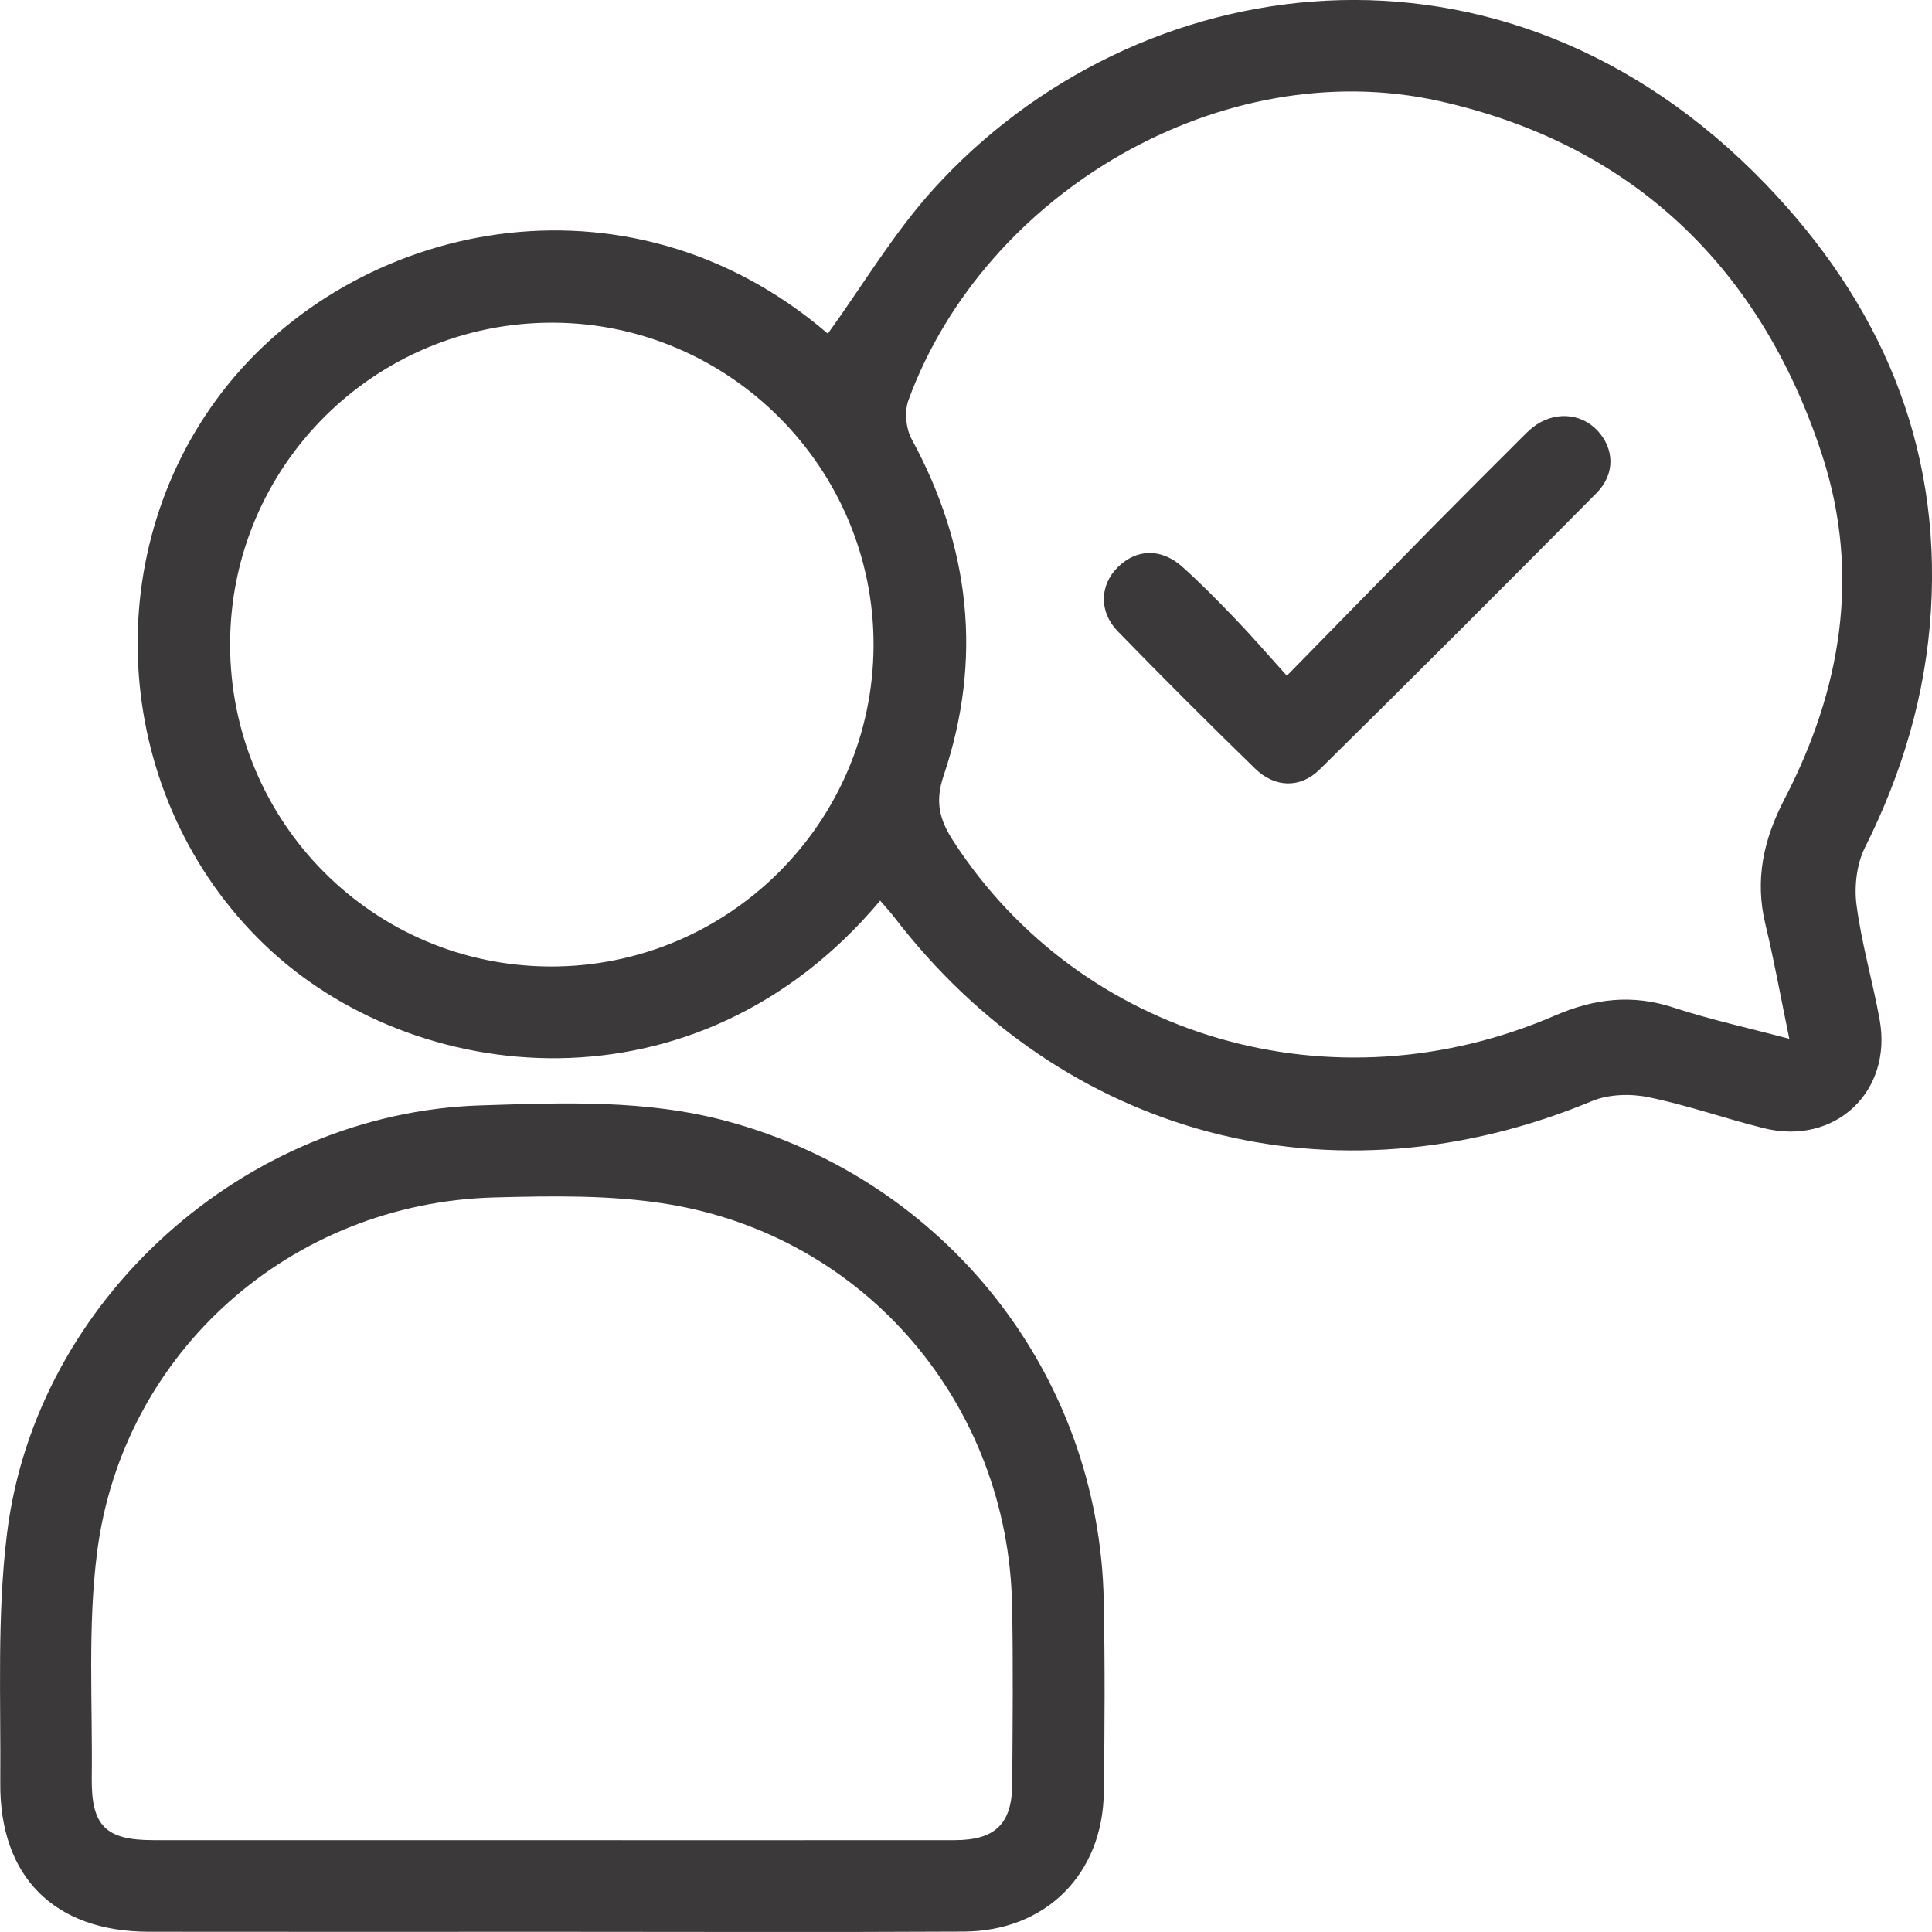<svg xmlns="http://www.w3.org/2000/svg" width="47" height="47" viewBox="0 0 47 47" fill="none"><g clip-path="url(#clip0_632_106)"><path d="M21.412 21.91C16.939 27.237 10.034 26.449 6.429 22.976C2.751 19.436 2.309 13.548 5.412 9.525C8.596 5.398 15.243 3.915 20.139 8.117C20.989 6.941 21.742 5.666 22.717 4.592C27.616 -0.812 36.549 -2.17 42.956 4.482C45.723 7.356 47.224 10.782 46.974 14.856C46.848 16.891 46.282 18.793 45.371 20.614C45.168 21.019 45.105 21.56 45.164 22.014C45.286 22.951 45.557 23.87 45.726 24.803C46.045 26.558 44.637 27.877 42.907 27.445C41.964 27.211 41.043 26.883 40.094 26.69C39.66 26.602 39.131 26.619 38.728 26.786C32.444 29.401 25.865 27.675 21.744 22.299C21.639 22.166 21.523 22.042 21.412 21.91ZM43.529 25.271C43.319 24.252 43.159 23.363 42.948 22.489C42.686 21.401 42.898 20.43 43.412 19.439C44.786 16.793 45.267 13.978 44.338 11.104C42.853 6.517 39.71 3.504 35.007 2.457C29.746 1.288 23.959 4.666 22.1 9.735C22 10.009 22.037 10.423 22.177 10.681C23.607 13.307 23.908 16.044 22.955 18.872C22.736 19.521 22.863 19.956 23.197 20.469C26.302 25.256 32.421 27.045 37.828 24.705C38.786 24.291 39.712 24.181 40.716 24.512C41.594 24.801 42.502 24.998 43.529 25.271ZM13.447 7.85C9.123 7.84 5.608 11.336 5.598 15.655C5.587 19.989 9.074 23.503 13.393 23.512C17.711 23.521 21.234 20.024 21.251 15.709C21.269 11.402 17.752 7.861 13.447 7.85Z" fill="#3B3939"></path><path d="M13.403 46.995C10.142 46.995 6.881 46.999 3.62 46.994C1.326 46.99 -0.013 45.663 0.007 43.369C0.023 41.343 -0.076 39.296 0.172 37.295C0.876 31.615 5.961 27.071 11.691 26.891C13.692 26.828 15.7 26.741 17.678 27.273C23.002 28.706 26.742 33.425 26.851 38.939C26.882 40.492 26.874 42.046 26.853 43.6C26.827 45.593 25.443 46.979 23.446 46.99C20.098 47.008 16.751 46.995 13.403 46.995ZM13.45 44.767C16.711 44.767 19.973 44.769 23.234 44.766C24.214 44.764 24.62 44.365 24.625 43.394C24.634 41.948 24.65 40.501 24.621 39.055C24.527 34.167 21.052 30.071 16.229 29.29C14.856 29.067 13.429 29.093 12.031 29.13C7.095 29.259 2.986 32.879 2.362 37.762C2.131 39.569 2.254 41.423 2.232 43.256C2.219 44.421 2.572 44.766 3.729 44.766C6.971 44.768 10.21 44.767 13.45 44.767Z" fill="#3B3939"></path><path d="M31.305 16.439C32.572 15.146 33.73 13.96 34.894 12.778C35.592 12.071 36.295 11.37 36.998 10.668C37.09 10.576 37.181 10.483 37.28 10.402C37.783 10.002 38.449 10.034 38.862 10.475C39.272 10.915 39.3 11.528 38.841 11.992C36.608 14.246 34.363 16.49 32.104 18.719C31.634 19.182 31.015 19.166 30.535 18.7C29.405 17.601 28.29 16.487 27.191 15.357C26.725 14.877 26.755 14.227 27.197 13.794C27.653 13.348 28.252 13.33 28.765 13.791C29.215 14.194 29.64 14.627 30.057 15.062C30.46 15.481 30.839 15.921 31.305 16.439Z" fill="#3B3939"></path></g><defs><clipPath id="clip0_632_106"><rect width="47" height="47" fill="white"></rect></clipPath></defs></svg>